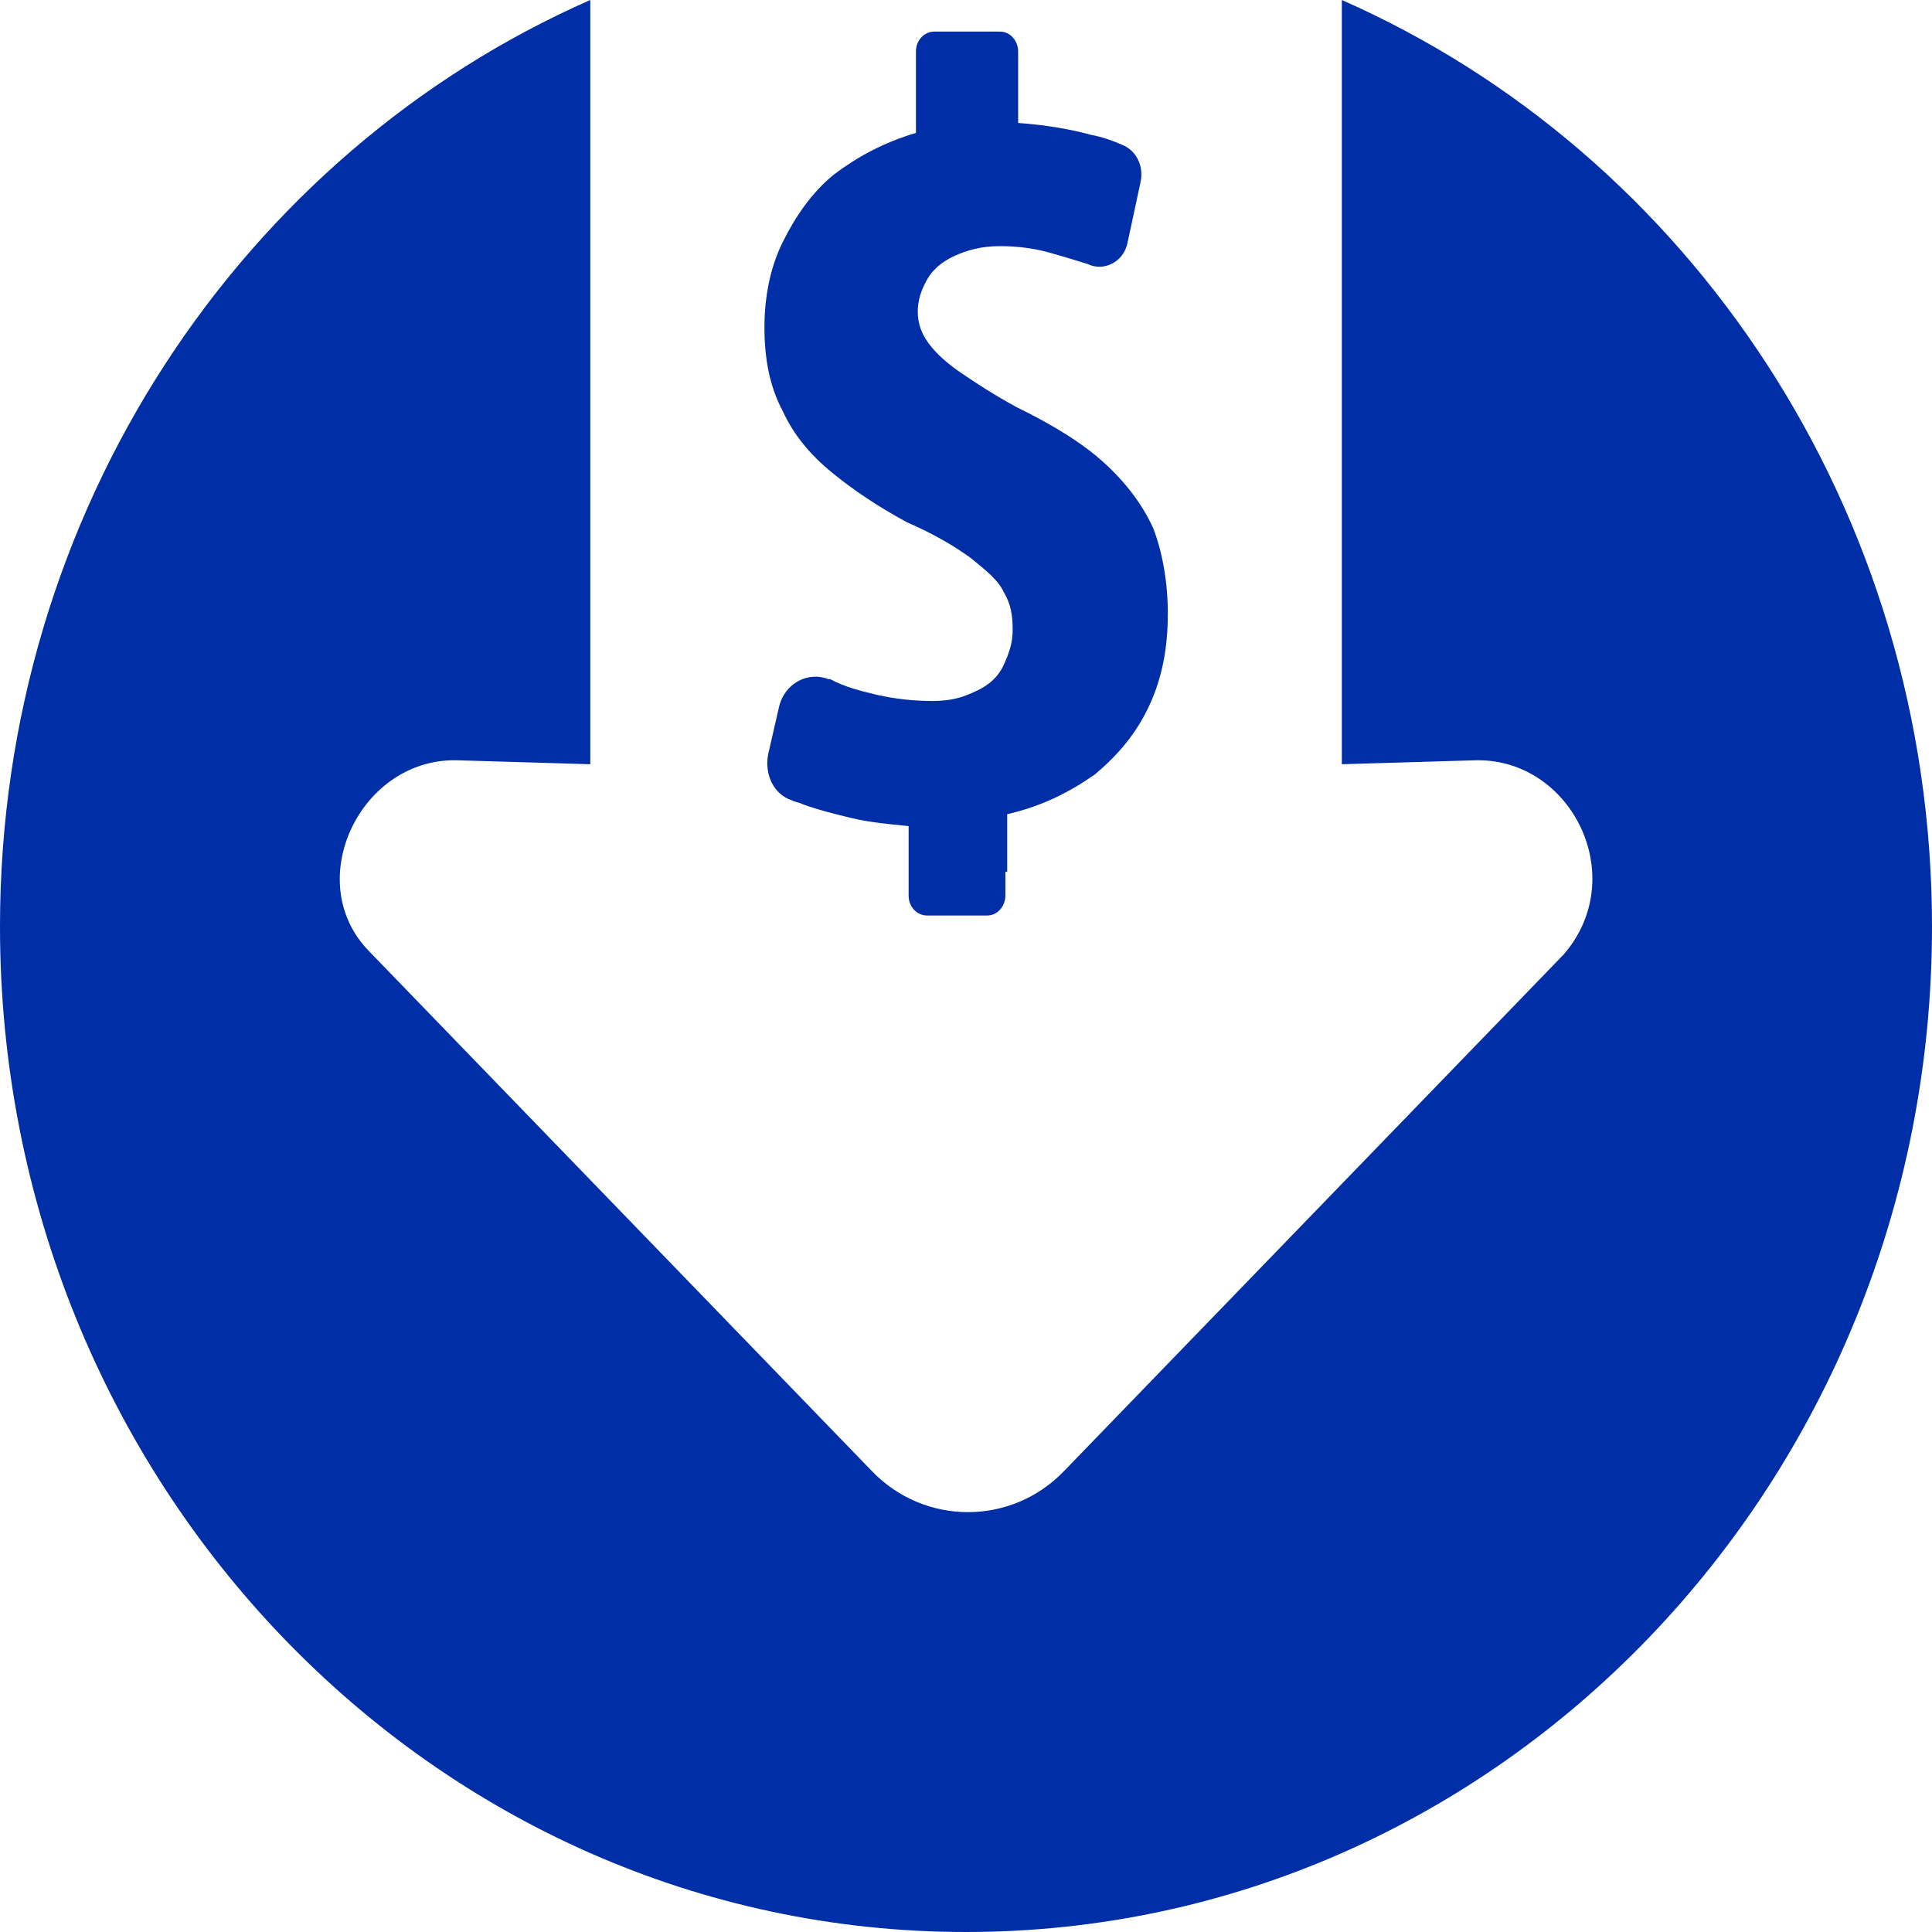 <svg width="89" height="89" viewBox="0 0 89 89" fill="none" xmlns="http://www.w3.org/2000/svg">
<path fill-rule="evenodd" clip-rule="evenodd" d="M44.5 89C69.077 89 89 68.263 89 42.683C89 23.495 77.79 7.032 61.814 0.002V35.205L67.873 35.026C72.374 34.847 75.143 40.395 72.027 43.975L49.004 67.779C46.581 70.285 42.599 70.285 40.176 67.779L16.979 43.796C13.864 40.574 16.633 34.847 21.134 35.026L27.193 35.205V-0.001C11.213 7.027 0 23.492 0 42.683C0 68.263 19.923 89 44.5 89ZM46.398 40.161V37.507C47.995 37.141 49.257 36.501 50.434 35.677C51.527 34.762 52.368 33.756 52.956 32.475C53.545 31.194 53.797 29.821 53.797 28.265C53.797 26.802 53.545 25.429 53.124 24.331C52.62 23.233 51.863 22.226 50.854 21.311C49.845 20.396 48.5 19.573 46.818 18.749C45.809 18.2 44.968 17.651 44.296 17.194C43.623 16.736 43.118 16.279 42.782 15.821C42.446 15.364 42.278 14.906 42.278 14.357C42.278 13.808 42.446 13.351 42.698 12.893C42.95 12.435 43.371 12.069 43.959 11.795C44.548 11.521 45.221 11.338 46.061 11.338C46.818 11.338 47.575 11.429 48.248 11.612C48.92 11.795 49.509 11.978 50.097 12.161C50.854 12.527 51.779 12.069 51.947 11.155L52.536 8.409C52.704 7.677 52.368 6.945 51.695 6.671C51.275 6.488 50.77 6.305 50.266 6.213C49.257 5.939 48.163 5.756 46.902 5.664V2.37C46.902 1.913 46.566 1.455 46.061 1.455H43.034C42.614 1.455 42.194 1.821 42.194 2.37V6.122C40.68 6.579 39.503 7.22 38.41 8.043C37.401 8.867 36.644 9.965 36.056 11.155C35.467 12.344 35.215 13.717 35.215 15.089C35.215 16.553 35.467 17.834 36.056 18.932C36.56 20.03 37.317 20.945 38.326 21.769C39.335 22.592 40.428 23.324 41.773 24.056C43.034 24.605 43.959 25.154 44.716 25.703L44.835 25.8C45.457 26.307 45.992 26.742 46.23 27.259C46.566 27.808 46.65 28.357 46.65 28.997C46.65 29.638 46.482 30.096 46.23 30.645C45.977 31.194 45.557 31.56 44.968 31.834C44.38 32.109 43.875 32.292 42.95 32.292C42.109 32.292 41.269 32.2 40.428 32.017C39.671 31.834 38.914 31.651 38.242 31.285H38.158C37.233 30.919 36.14 31.468 35.887 32.566L35.383 34.762C35.215 35.677 35.635 36.592 36.476 36.867C36.56 36.913 36.644 36.935 36.728 36.958C36.812 36.981 36.896 37.004 36.98 37.05C37.737 37.324 38.494 37.507 39.251 37.69C40.007 37.873 40.932 37.965 41.857 38.056L41.857 41.259C41.857 41.808 42.278 42.174 42.698 42.174H44.548H45.473C45.977 42.174 46.314 41.716 46.314 41.259V40.161H46.398Z" fill="#002EA6"/>
</svg>
